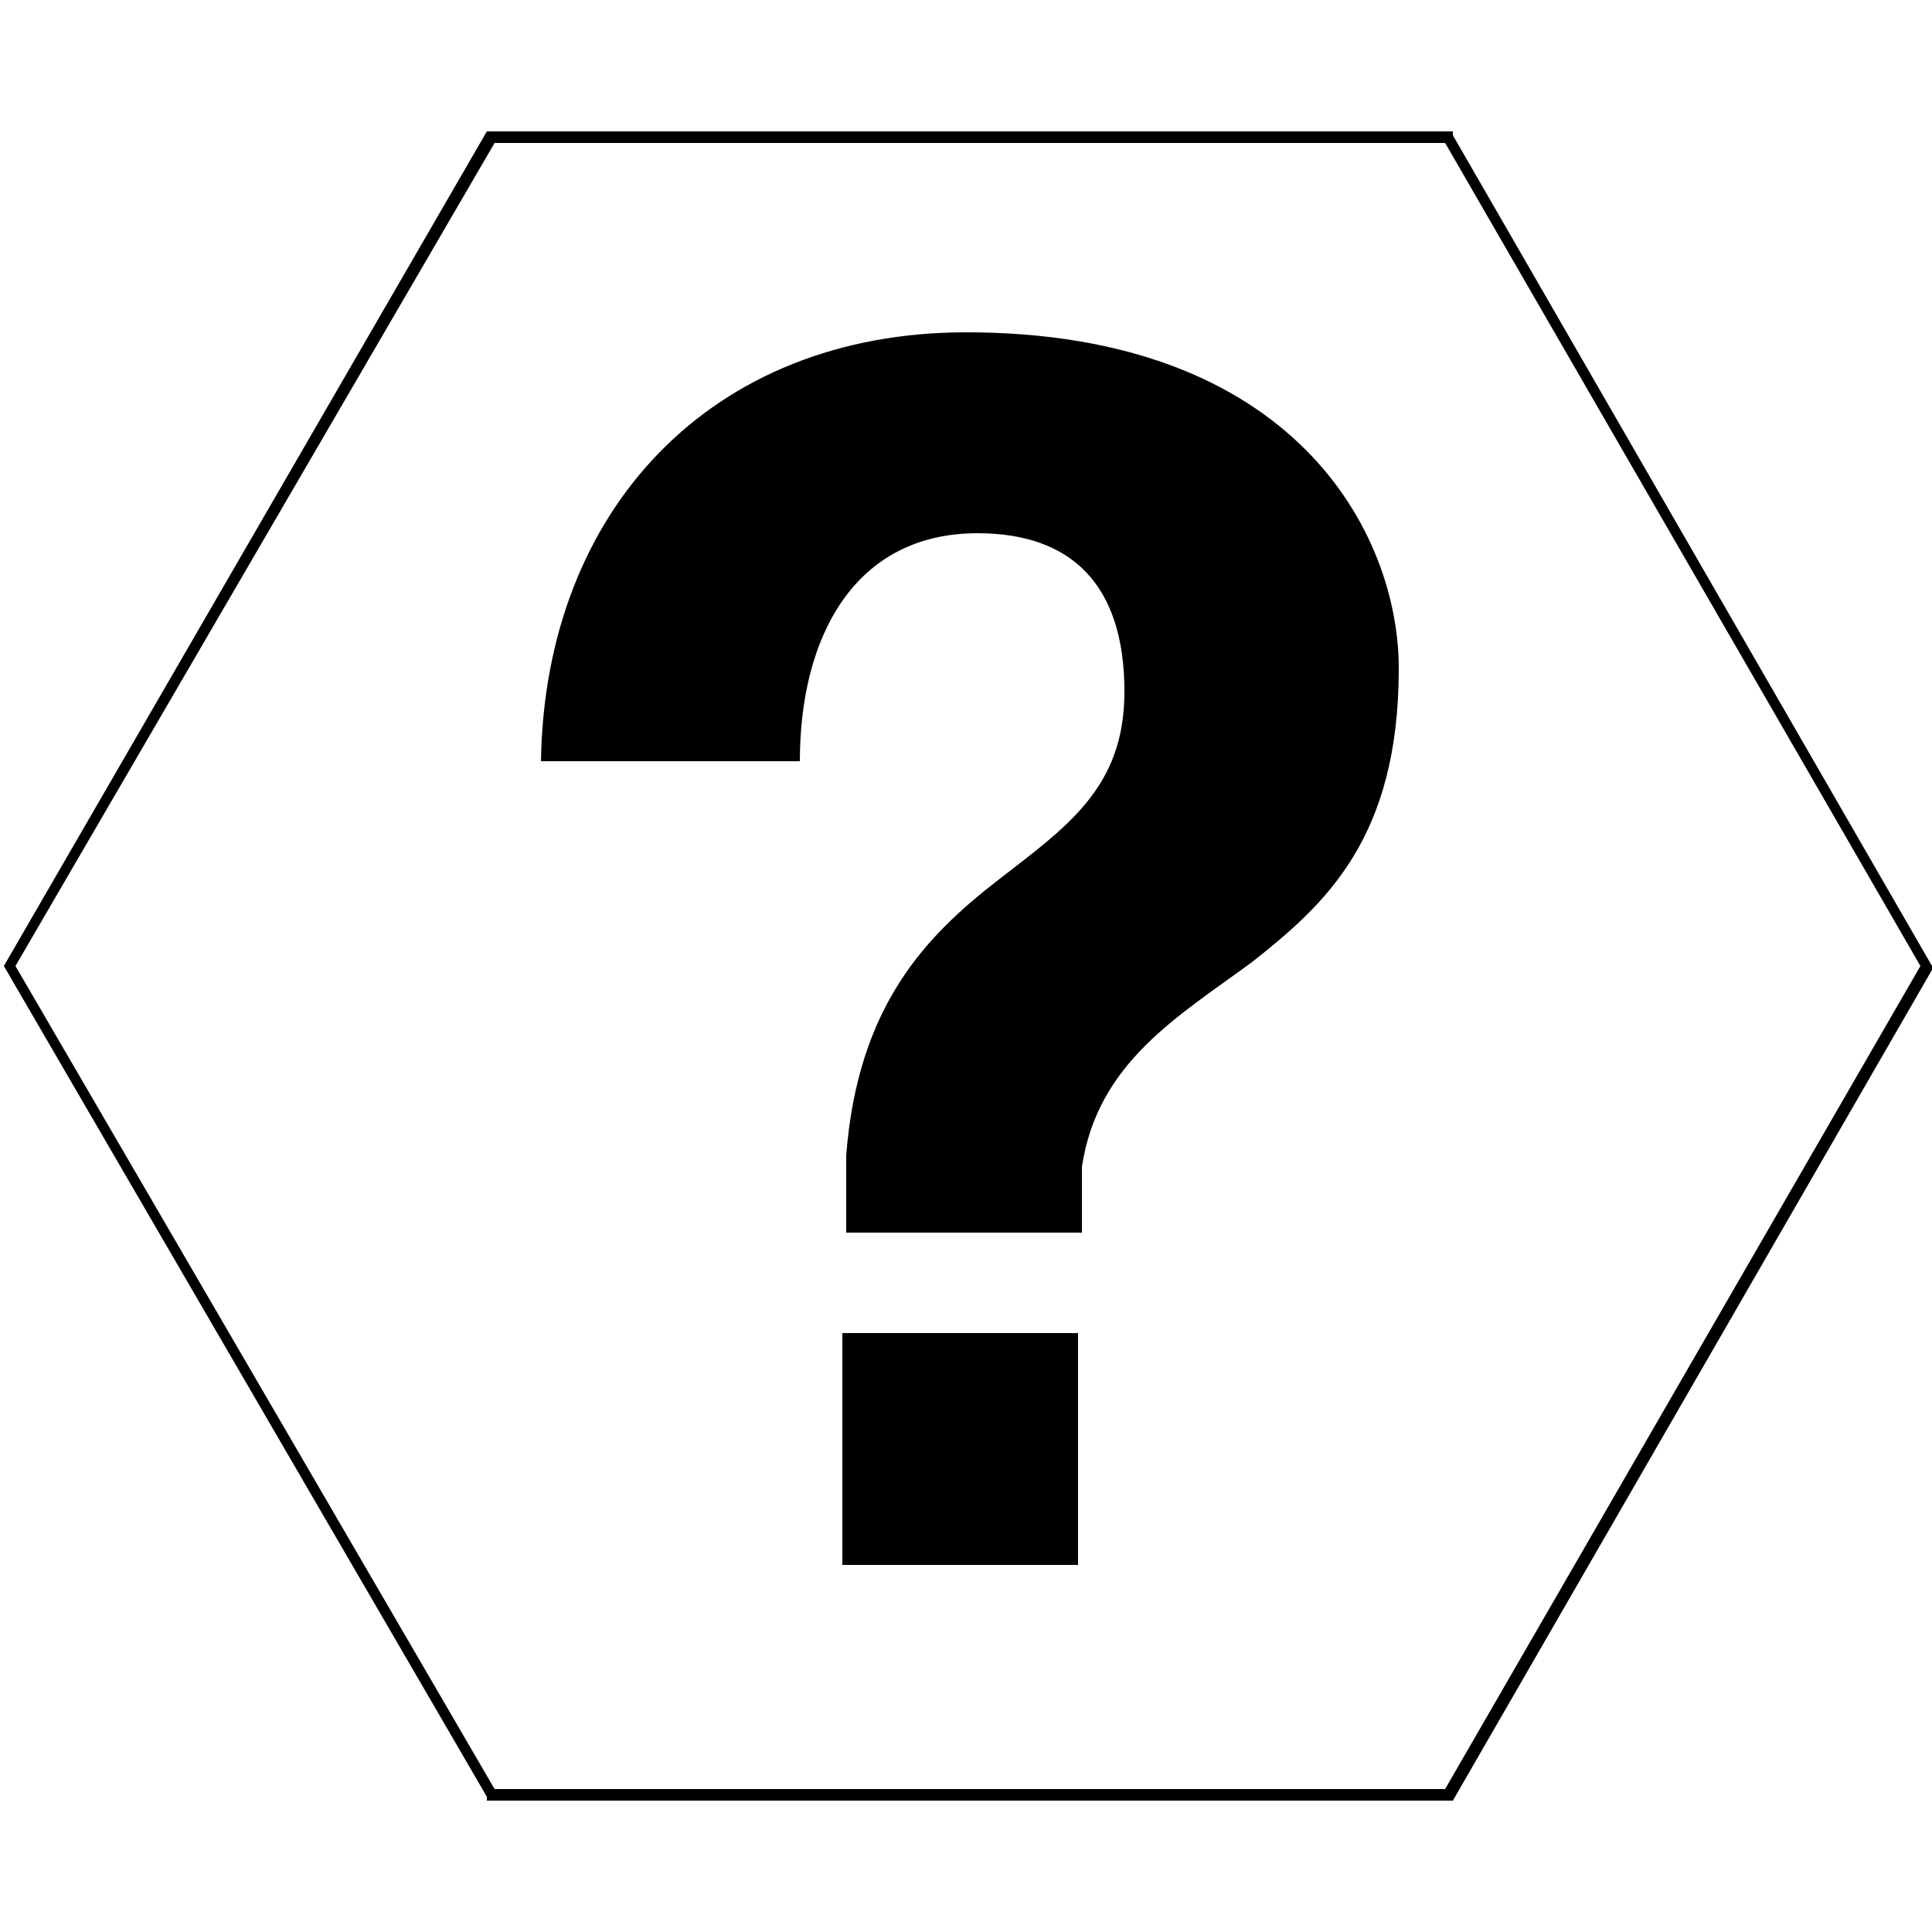 <svg id="Layer_1" xmlns="http://www.w3.org/2000/svg" viewBox="0 0 50 50">
  <path class="svgColorPrimary" d="M37.6 46.6h-25v-.1L.1 25 12.6 3.4h25v.1L50 25v.1L37.6 46.6zm-24.8-.3h24.6L49.7 25 37.4 3.7H12.8L.4 25l12.4 21.3z"/>
  <path class="svgColorPrimary" d="M14 19.7c.1-6.5 4.4-11.1 11-11.1 8.5 0 11.2 5.2 11.2 8.7 0 4.4-1.9 6.1-3.8 7.6-1.9 1.4-4 2.6-4.4 5.3v1.7h-6.1v-2c.3-3.9 2.1-5.7 3.9-7.1 1.8-1.4 3.3-2.4 3.3-4.9 0-2.8-1.4-4.1-3.8-4.1-3.2 0-4.6 2.7-4.6 5.9H14zM21.8 34.5h6.1v6h-6.1z"/>
</svg>